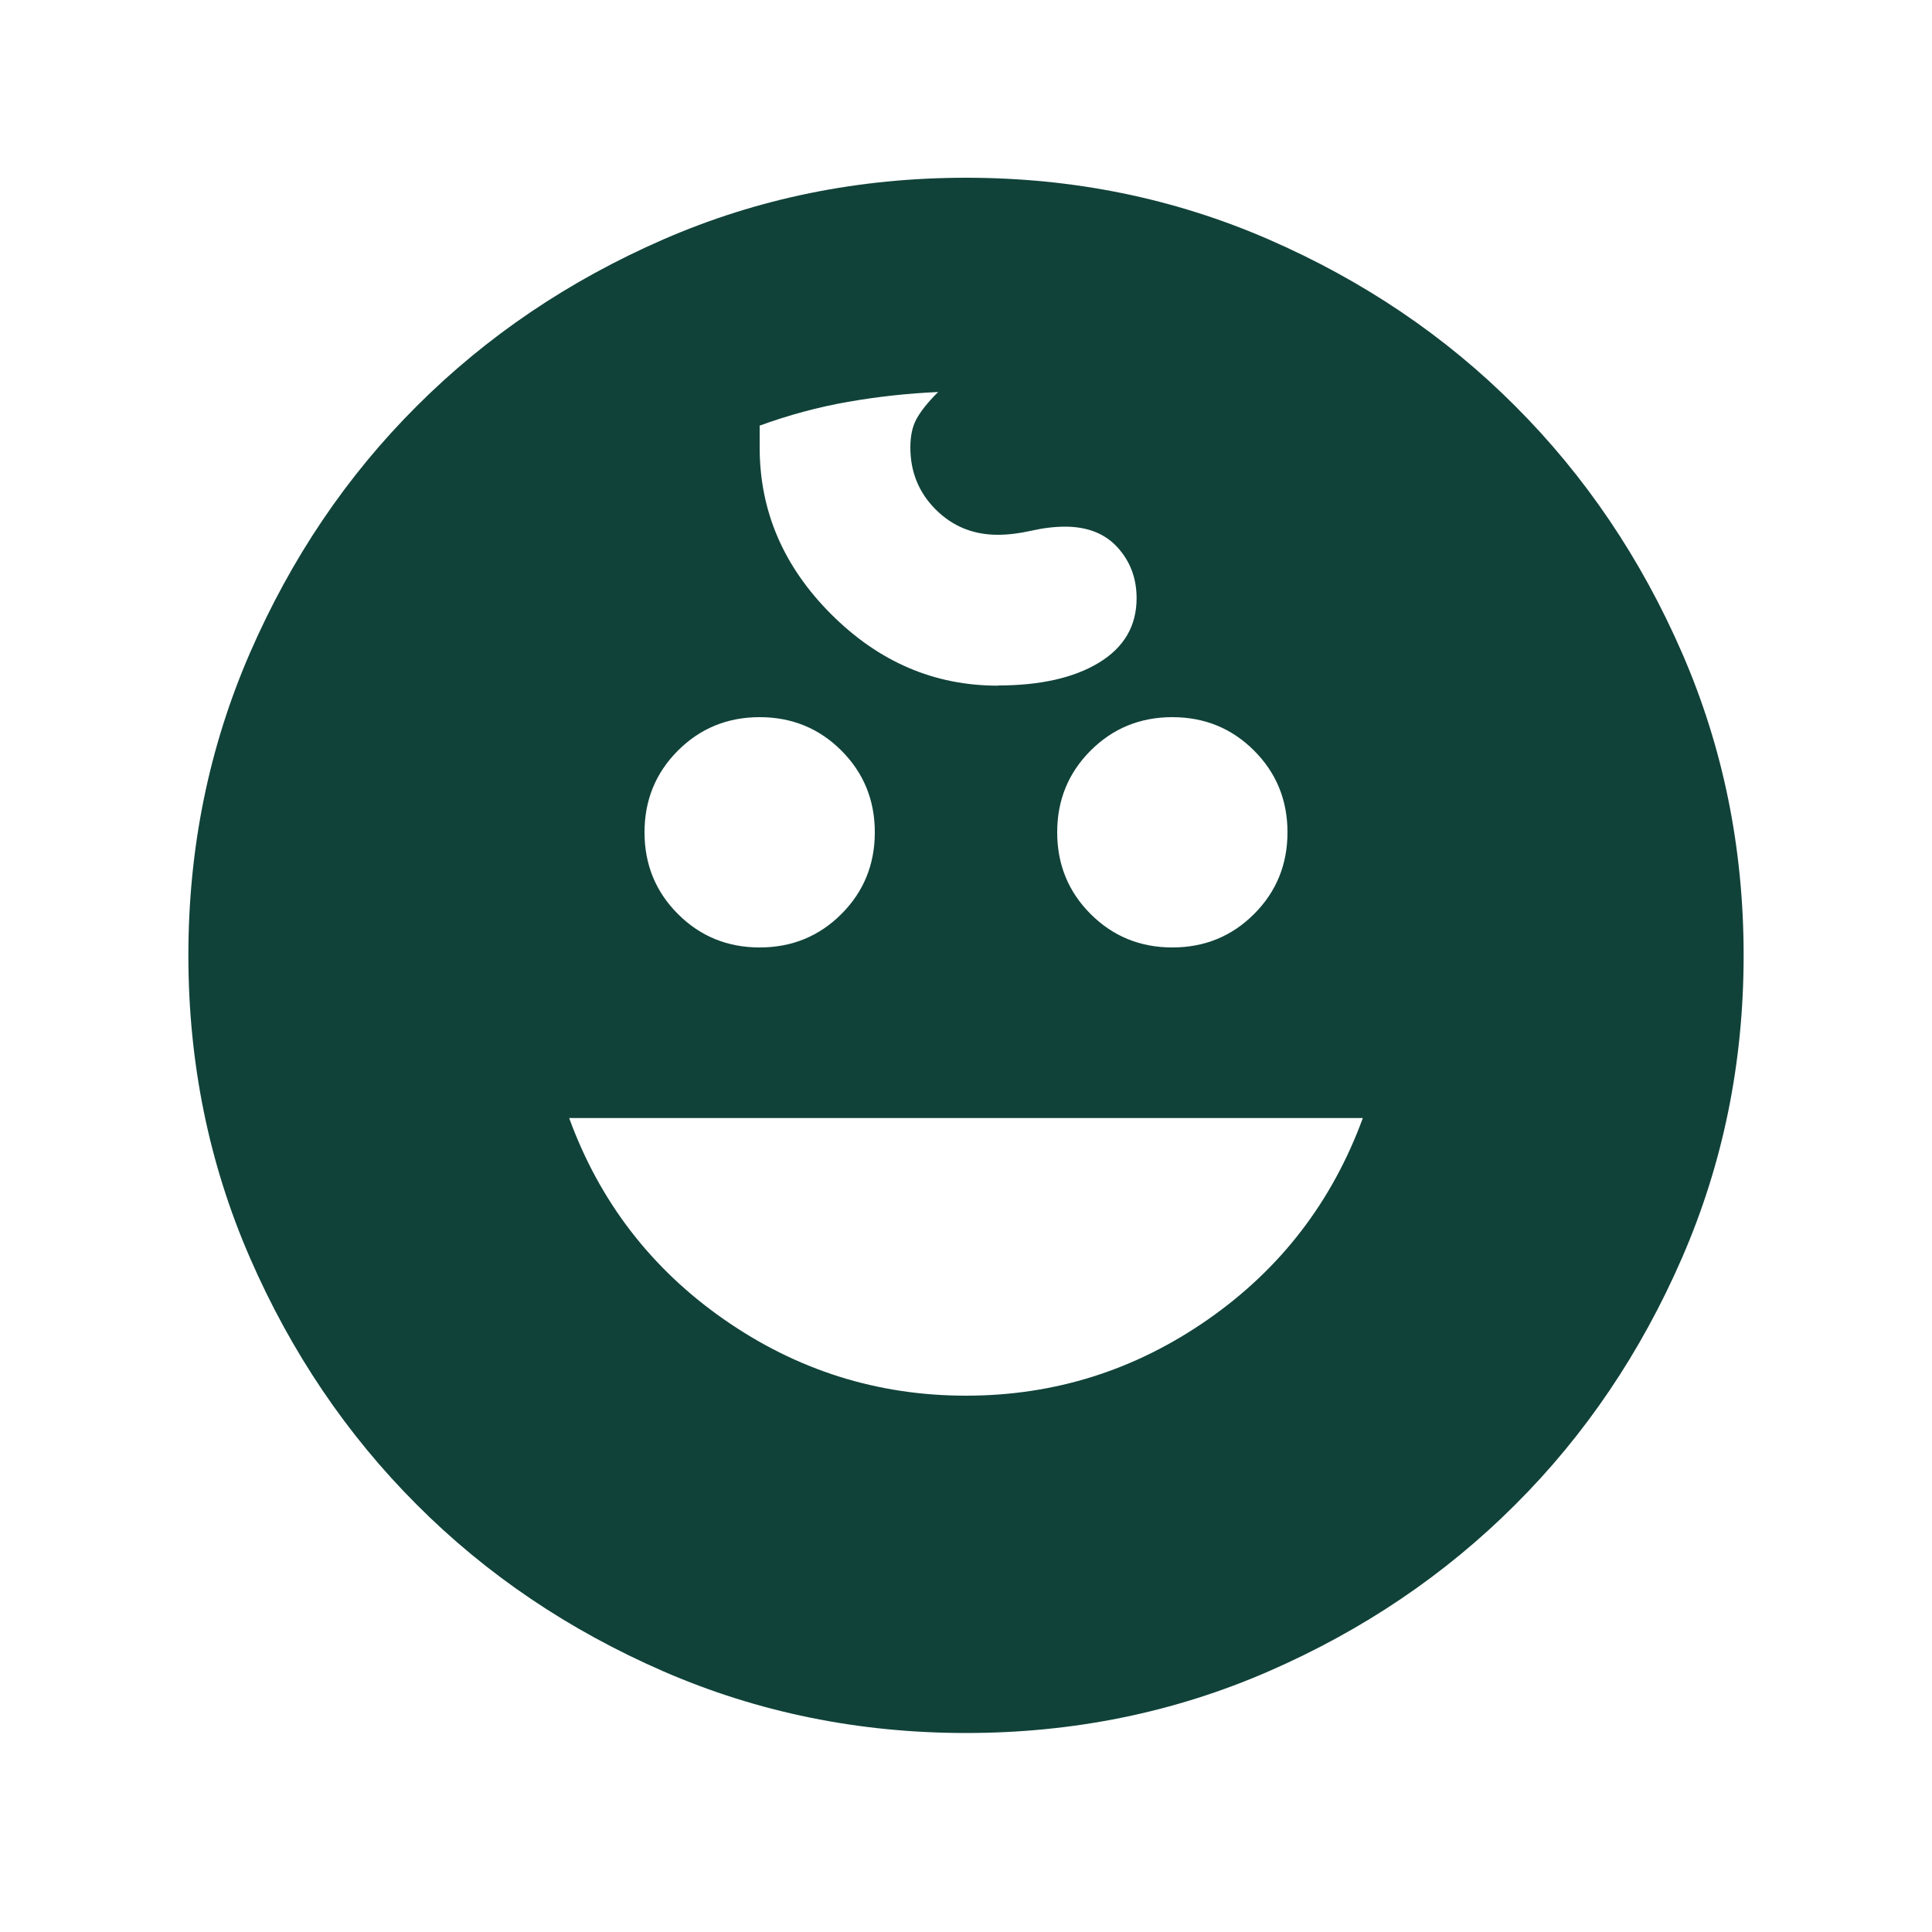<?xml version="1.0" encoding="UTF-8"?>
<svg id="Layer_1" xmlns="http://www.w3.org/2000/svg" viewBox="0 0 100 100">
  <defs>
    <style>
      .cls-1 {
        fill: #104239;
      }
    </style>
  </defs>
  <path class="cls-1" d="M60.68,49.04c1.67,0,3.08-.58,4.23-1.73,1.15-1.15,1.73-2.56,1.73-4.23s-.58-3.08-1.73-4.23c-1.15-1.15-2.56-1.73-4.23-1.73s-3.08.58-4.23,1.73c-1.15,1.15-1.73,2.56-1.73,4.23s.58,3.08,1.73,4.23c1.15,1.15,2.56,1.73,4.23,1.73ZM39.32,49.04c1.67,0,3.08-.58,4.23-1.73,1.15-1.15,1.73-2.56,1.73-4.23s-.58-3.08-1.73-4.23c-1.15-1.15-2.56-1.73-4.23-1.73s-3.08.58-4.23,1.73c-1.15,1.15-1.73,2.56-1.73,4.23s.58,3.08,1.73,4.23c1.15,1.15,2.56,1.73,4.23,1.73ZM50,72.24c4.59,0,8.76-1.32,12.53-3.95s6.43-6.11,8.01-10.42H29.46c1.57,4.31,4.24,7.79,8.01,10.42s7.94,3.95,12.53,3.95ZM50,89.7c-5.54,0-10.76-1.06-15.66-3.19-4.89-2.13-9.15-5-12.77-8.63-3.62-3.62-6.5-7.88-8.63-12.77-2.13-4.89-3.19-10.11-3.19-15.66s1.06-10.76,3.19-15.66c2.13-4.89,5-9.15,8.63-12.77,3.62-3.62,7.88-6.5,12.77-8.63,4.89-2.13,10.11-3.19,15.66-3.19s10.76,1.06,15.66,3.19c4.89,2.13,9.15,5,12.77,8.63,3.62,3.62,6.5,7.88,8.63,12.77,2.13,4.89,3.19,10.11,3.19,15.66s-1.06,10.76-3.19,15.66c-2.13,4.89-5,9.15-8.63,12.77-3.62,3.62-7.88,6.5-12.77,8.63-4.89,2.13-10.11,3.19-15.66,3.19ZM51.64,35.48c2.19,0,3.94-.39,5.24-1.18s1.95-1.9,1.95-3.34c0-1.03-.33-1.9-.98-2.62s-1.56-1.08-2.72-1.08c-.55,0-1.13.07-1.75.21s-1.2.21-1.74.21c-1.27,0-2.34-.44-3.21-1.31-.87-.87-1.31-1.94-1.31-3.21,0-.58.1-1.07.31-1.46s.58-.87,1.13-1.41c-1.57.07-3.13.24-4.67.51s-3.06.68-4.57,1.23v1.13c0,3.29,1.23,6.16,3.7,8.63s5.34,3.7,8.63,3.7Z"/>
</svg>
